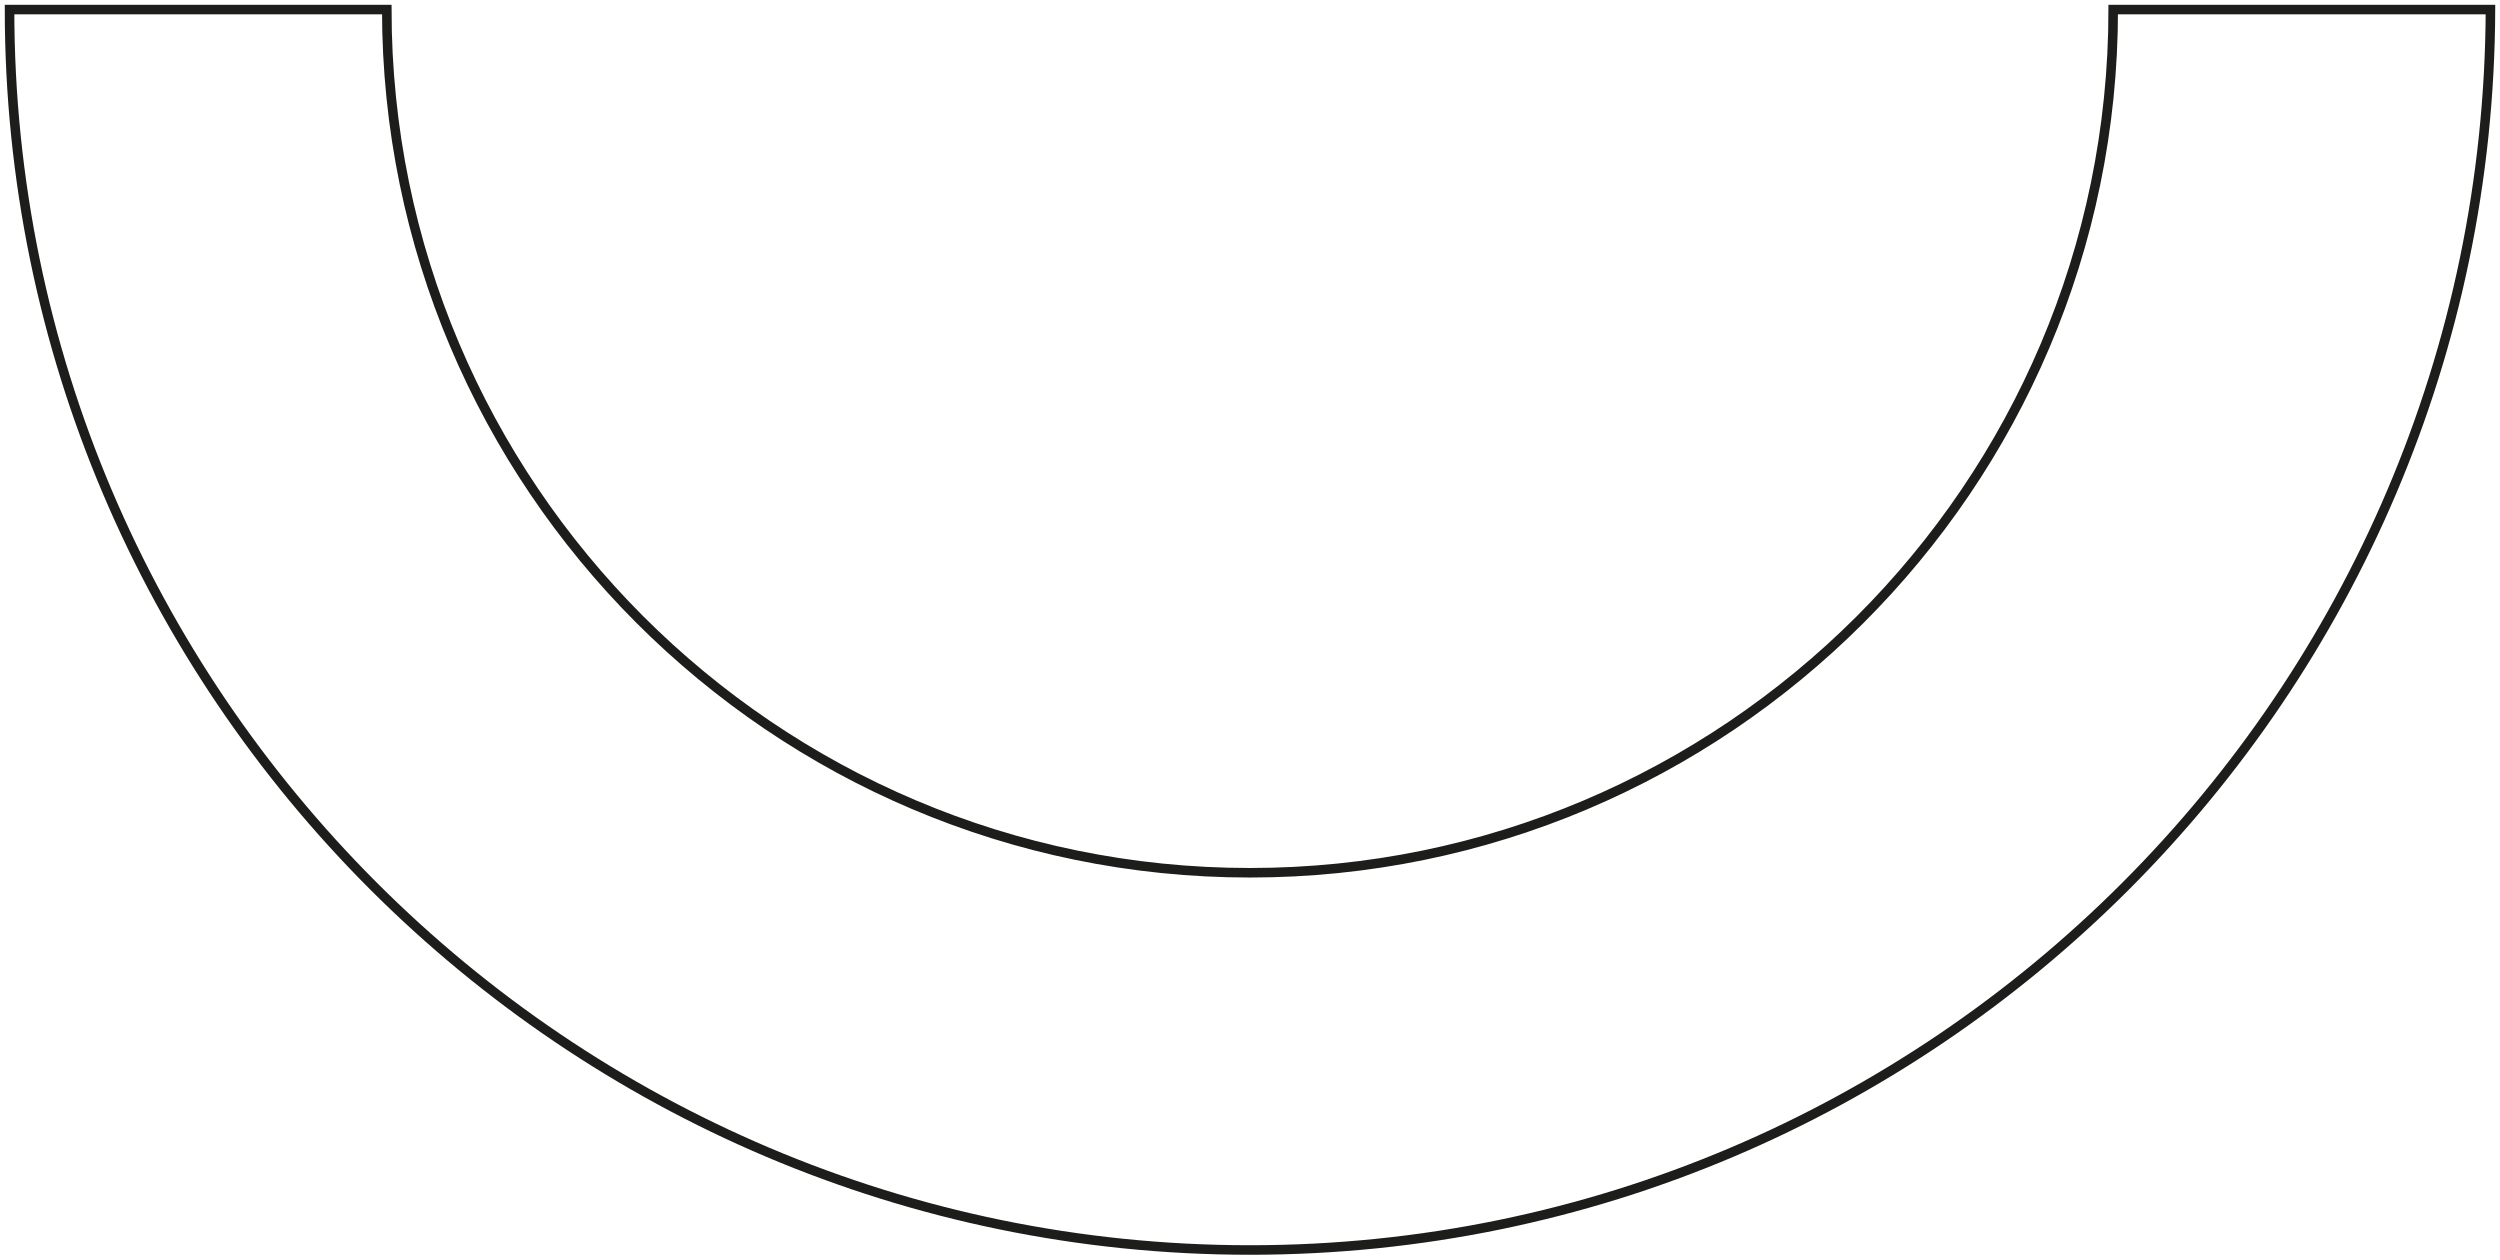 <svg width="262" height="132" viewBox="0 0 262 132" fill="none" xmlns="http://www.w3.org/2000/svg">
<path d="M131 131C59.372 131 1 72.628 1 1H40.535C40.535 50.767 81 91.465 131 91.465C180.767 91.465 221.465 51 221.465 1H261C260.767 72.628 202.628 131 131 131Z" stroke="#1D1D1B" stroke-miterlimit="10"/>
</svg>
